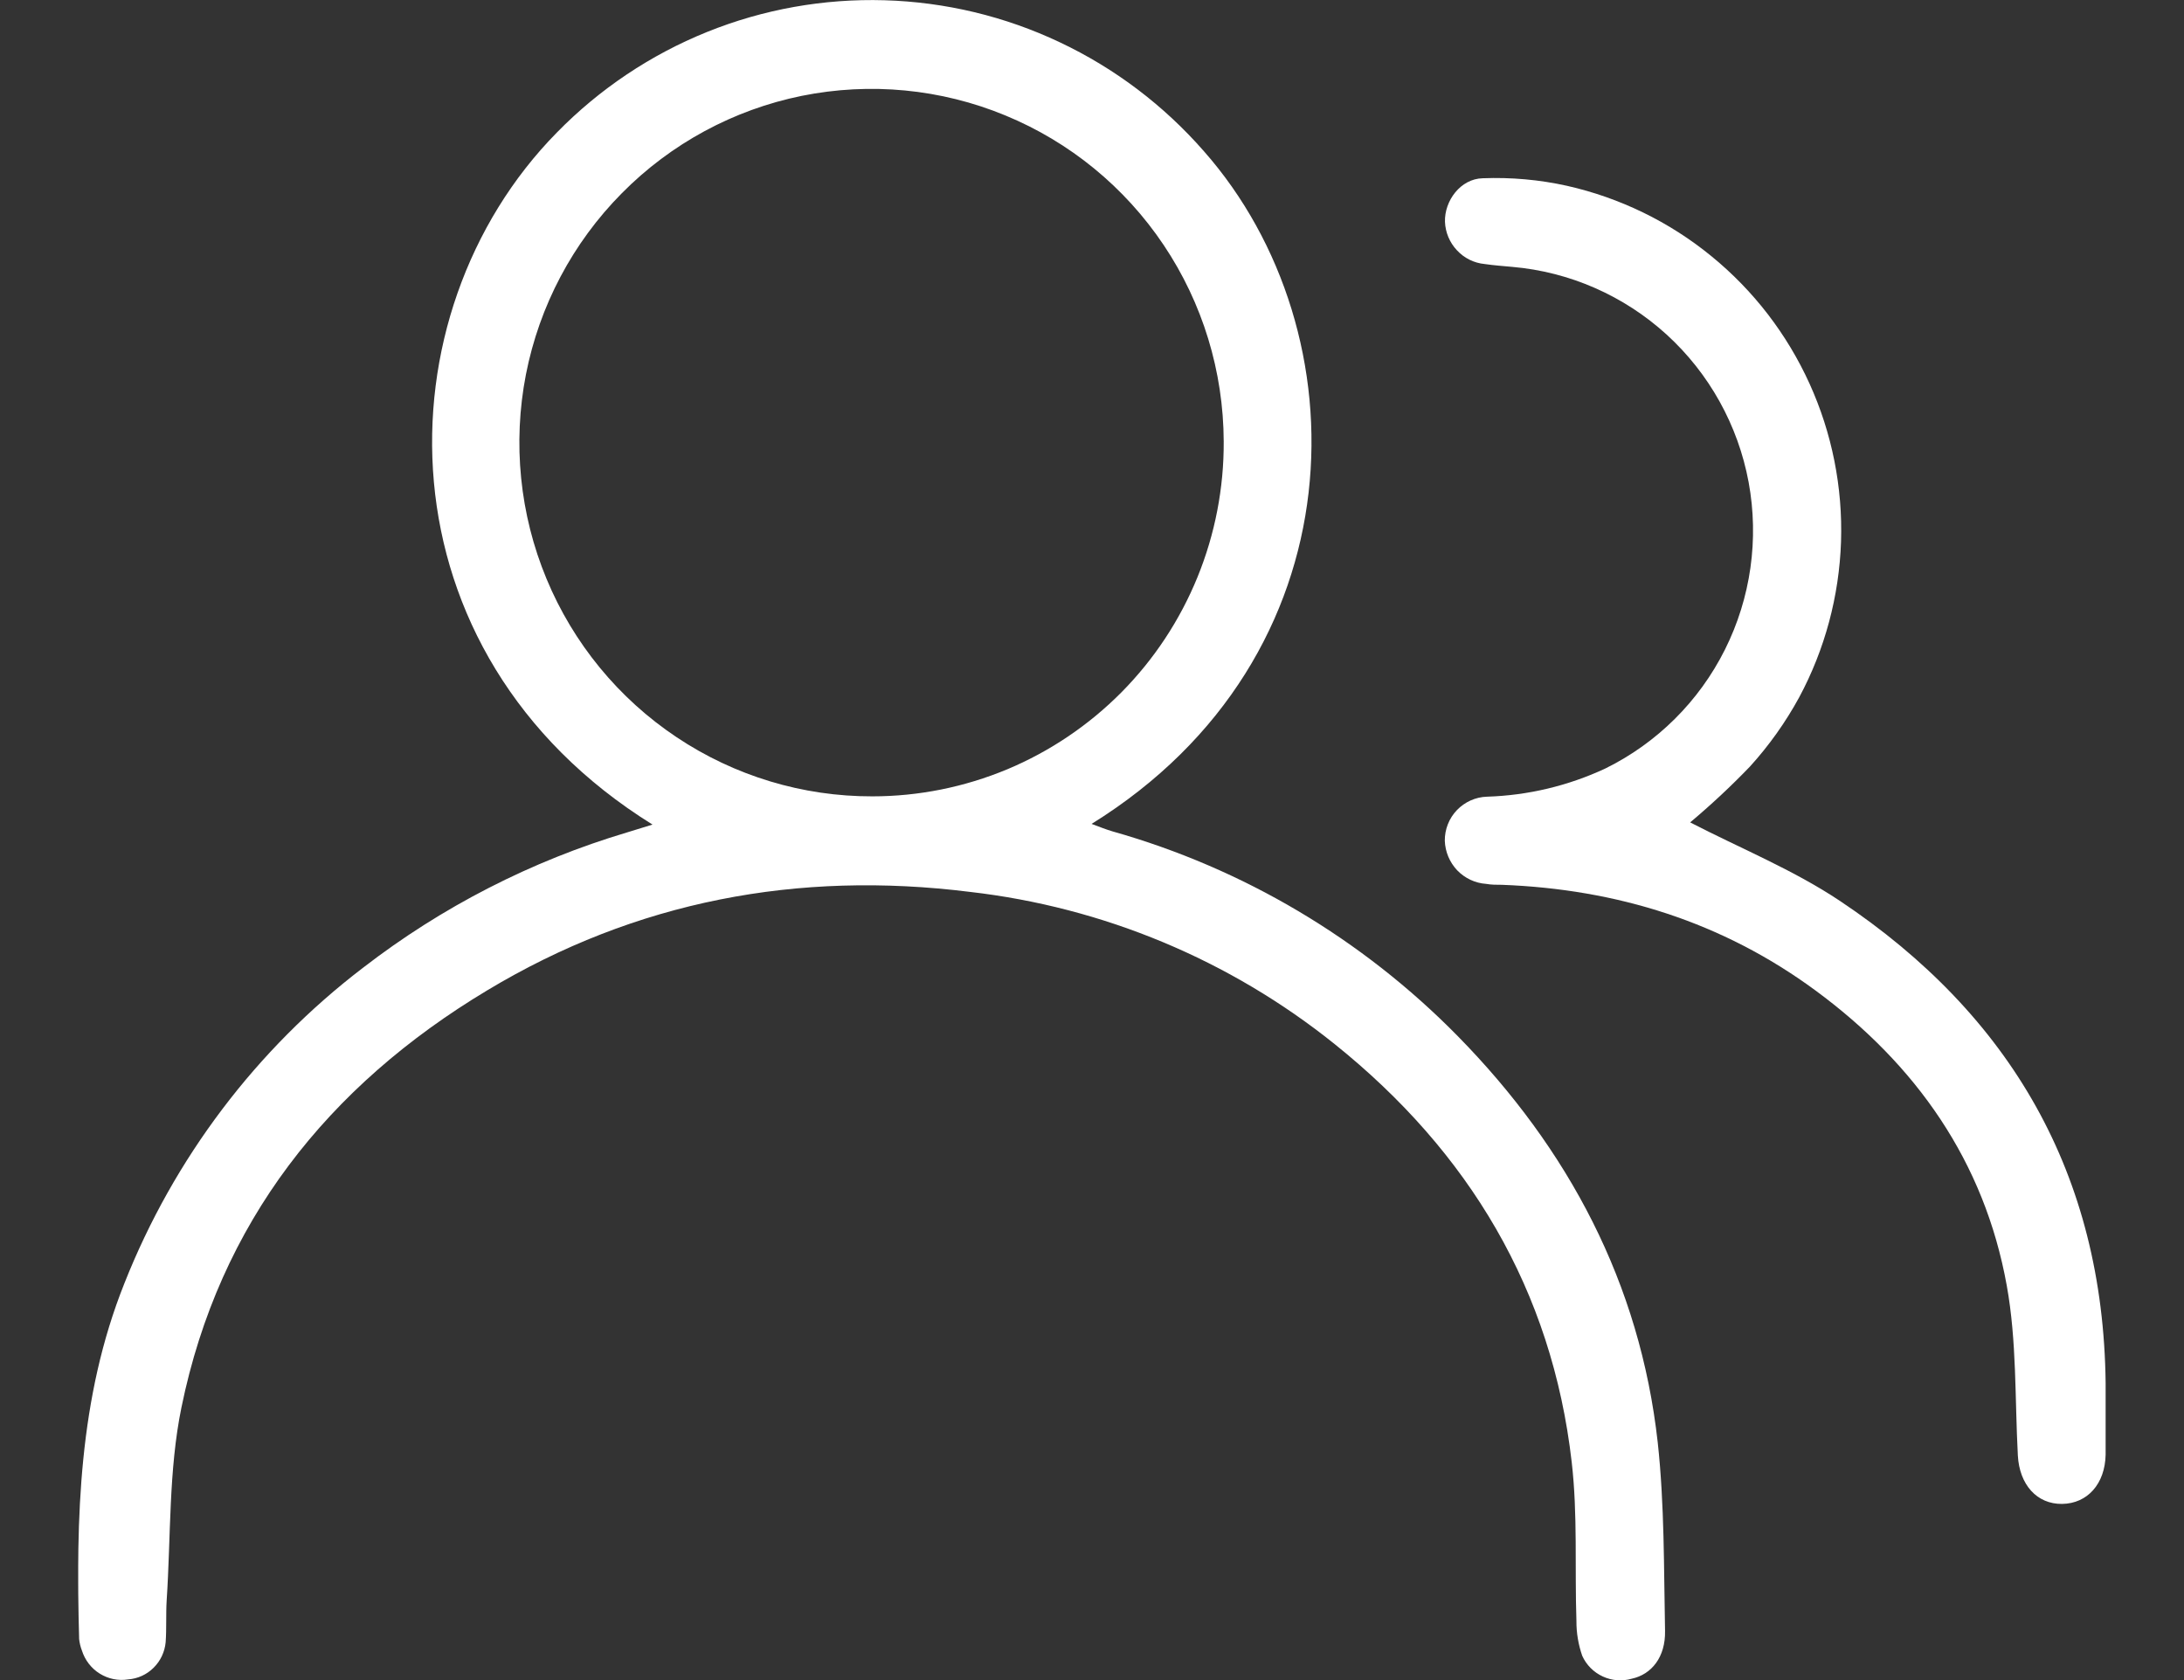 <?xml version="1.0" encoding="UTF-8"?>
<svg xmlns="http://www.w3.org/2000/svg" width="26" height="20" viewBox="0 0 26 20" fill="none">
  <rect x="0" y="0" width="26" height="20" fill="#333333" stroke="none"/>
  <g clip-path="url(#clip0_1_1315)">
    <path d="M7.768 9.816C4.472 7.768 4.503 3.738 6.63 1.577C7.137 1.059 7.745 0.652 8.416 0.381C9.087 0.11 9.807 -0.018 10.53 0.003C11.253 0.024 11.964 0.194 12.618 0.504C13.272 0.813 13.856 1.255 14.333 1.801C16.231 3.954 16.202 7.819 12.995 9.808C13.089 9.843 13.166 9.874 13.244 9.897C14.801 10.337 16.217 11.177 17.353 12.333C18.674 13.678 19.524 15.277 19.735 17.172C19.816 17.915 19.807 18.667 19.822 19.415C19.828 19.726 19.662 19.933 19.425 19.984C19.31 20.017 19.188 20.007 19.08 19.957C18.972 19.907 18.885 19.82 18.836 19.711C18.79 19.578 18.766 19.438 18.767 19.297C18.746 18.667 18.783 18.031 18.711 17.407C18.476 15.353 17.484 13.71 15.891 12.431C14.641 11.427 13.134 10.799 11.544 10.617C9.499 10.362 7.57 10.725 5.801 11.789C3.904 12.927 2.61 14.553 2.16 16.755C2.007 17.5 2.035 18.286 1.984 19.054C1.974 19.219 1.984 19.386 1.972 19.55C1.961 19.665 1.911 19.772 1.829 19.853C1.748 19.934 1.64 19.984 1.525 19.992C1.408 20.011 1.288 19.986 1.187 19.923C1.086 19.86 1.011 19.762 0.975 19.648C0.958 19.604 0.947 19.558 0.942 19.511C0.903 18.072 0.935 16.642 1.481 15.277C2.07 13.789 3.052 12.49 4.321 11.521C5.262 10.794 6.328 10.248 7.466 9.909L7.768 9.816ZM14.568 5.255C14.565 4.422 14.317 3.609 13.854 2.918C13.391 2.227 12.735 1.69 11.968 1.374C11.201 1.057 10.358 0.977 9.545 1.141C8.733 1.306 7.987 1.709 7.403 2.3C6.818 2.89 6.421 3.641 6.261 4.458C6.102 5.275 6.187 6.122 6.506 6.89C6.825 7.659 7.364 8.315 8.055 8.776C8.745 9.237 9.556 9.482 10.385 9.48C10.936 9.48 11.482 9.37 11.991 9.158C12.5 8.945 12.962 8.633 13.351 8.241C13.74 7.848 14.047 7.382 14.256 6.87C14.465 6.357 14.571 5.808 14.568 5.255Z" fill="white"></path>
    <path d="M20.121 9.79C20.708 10.094 21.348 10.353 21.906 10.726C23.939 12.084 25.039 13.982 25.067 16.464C25.067 16.748 25.067 17.033 25.067 17.317C25.06 17.665 24.85 17.899 24.549 17.903C24.248 17.907 24.041 17.673 24.022 17.327C23.986 16.651 24.01 15.965 23.89 15.304C23.624 13.827 22.81 12.672 21.613 11.791C20.503 10.974 19.247 10.585 17.881 10.533C17.817 10.533 17.754 10.533 17.692 10.522C17.561 10.513 17.439 10.455 17.348 10.361C17.258 10.266 17.205 10.141 17.2 10.009C17.199 9.873 17.25 9.742 17.344 9.644C17.438 9.546 17.567 9.488 17.702 9.484C18.189 9.469 18.668 9.355 19.11 9.149C19.726 8.846 20.227 8.349 20.535 7.733C20.843 7.118 20.942 6.417 20.817 5.74C20.691 5.062 20.348 4.445 19.84 3.982C19.331 3.519 18.686 3.236 18.003 3.177C17.893 3.167 17.784 3.159 17.674 3.143C17.548 3.131 17.431 3.073 17.345 2.98C17.258 2.888 17.207 2.767 17.202 2.64C17.195 2.391 17.386 2.128 17.652 2.122C17.989 2.109 18.326 2.139 18.655 2.212C19.284 2.354 19.873 2.64 20.373 3.049C20.875 3.458 21.274 3.977 21.542 4.567C21.81 5.157 21.938 5.801 21.917 6.449C21.895 7.096 21.725 7.731 21.419 8.301C21.257 8.598 21.06 8.875 20.833 9.125C20.608 9.359 20.37 9.581 20.121 9.79Z" fill="white"></path>
  </g>
  <defs>
    <clipPath id="clip0_1_1315">
      <rect width="24.138" height="20" fill="white" transform="translate(0.931)"></rect>
    </clipPath>
  </defs>
</svg>
